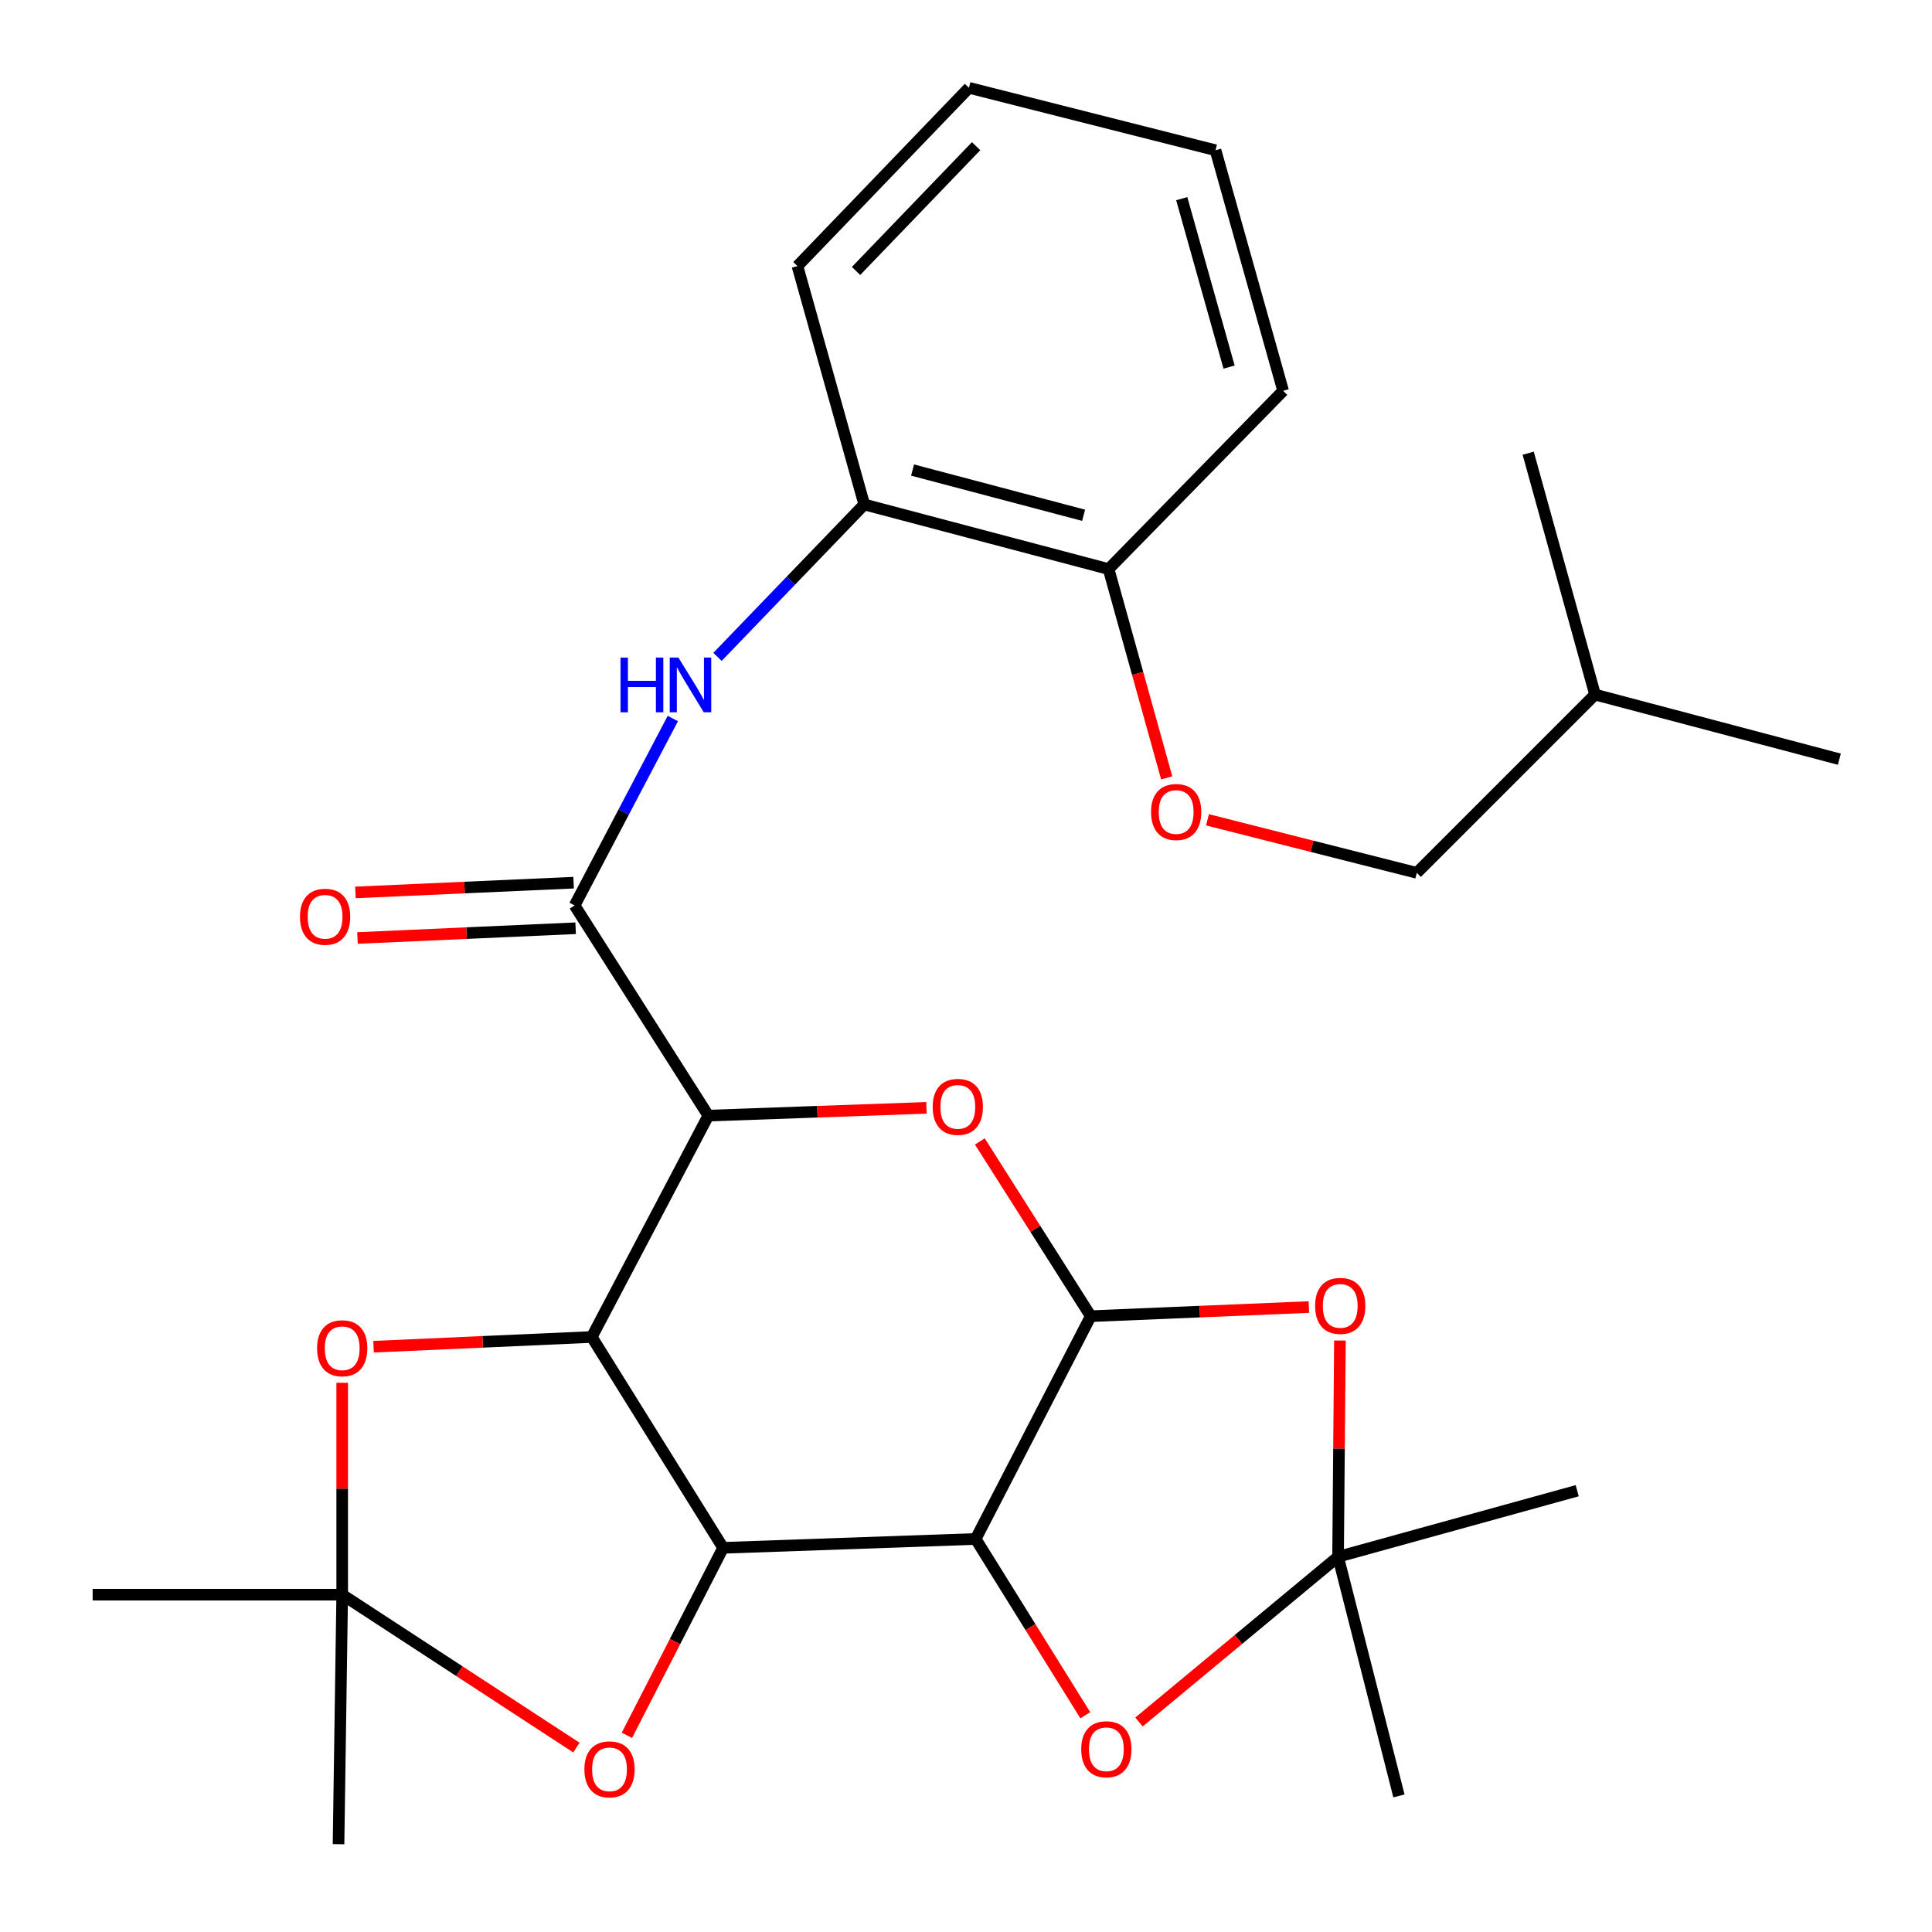 <?xml version='1.0' encoding='iso-8859-1'?>
<svg version='1.1' baseProfile='full'
              xmlns='http://www.w3.org/2000/svg'
                      xmlns:rdkit='http://www.rdkit.org/xml'
                      xmlns:xlink='http://www.w3.org/1999/xlink'
                  xml:space='preserve'
width='1000px' height='1000px' viewBox='0 0 1000 1000'>
<!-- END OF HEADER -->
<rect style='opacity:1.0;fill:#FFFFFF;stroke:none' width='1000' height='1000' x='0' y='0'> </rect>
<path class='bond-0' d='M 374.286,801.155 L 306.3,692.021' style='fill:none;fill-rule:evenodd;stroke:#000000;stroke-width:6px;stroke-linecap:butt;stroke-linejoin:miter;stroke-opacity:1' />
<path class='bond-2' d='M 374.286,801.155 L 504.998,796.564' style='fill:none;fill-rule:evenodd;stroke:#000000;stroke-width:6px;stroke-linecap:butt;stroke-linejoin:miter;stroke-opacity:1' />
<path class='bond-8' d='M 374.286,801.155 L 349.385,849.673' style='fill:none;fill-rule:evenodd;stroke:#000000;stroke-width:6px;stroke-linecap:butt;stroke-linejoin:miter;stroke-opacity:1' />
<path class='bond-8' d='M 349.385,849.673 L 324.484,898.192' style='fill:none;fill-rule:evenodd;stroke:#FF0000;stroke-width:6px;stroke-linecap:butt;stroke-linejoin:miter;stroke-opacity:1' />
<path class='bond-1' d='M 306.3,692.021 L 366.626,577.443' style='fill:none;fill-rule:evenodd;stroke:#000000;stroke-width:6px;stroke-linecap:butt;stroke-linejoin:miter;stroke-opacity:1' />
<path class='bond-9' d='M 306.3,692.021 L 249.828,694.538' style='fill:none;fill-rule:evenodd;stroke:#000000;stroke-width:6px;stroke-linecap:butt;stroke-linejoin:miter;stroke-opacity:1' />
<path class='bond-9' d='M 249.828,694.538 L 193.356,697.055' style='fill:none;fill-rule:evenodd;stroke:#FF0000;stroke-width:6px;stroke-linecap:butt;stroke-linejoin:miter;stroke-opacity:1' />
<path class='bond-5' d='M 366.626,577.443 L 297.42,468.663' style='fill:none;fill-rule:evenodd;stroke:#000000;stroke-width:6px;stroke-linecap:butt;stroke-linejoin:miter;stroke-opacity:1' />
<path class='bond-31' d='M 366.626,577.443 L 423.079,575.43' style='fill:none;fill-rule:evenodd;stroke:#000000;stroke-width:6px;stroke-linecap:butt;stroke-linejoin:miter;stroke-opacity:1' />
<path class='bond-31' d='M 423.079,575.43 L 479.533,573.418' style='fill:none;fill-rule:evenodd;stroke:#FF0000;stroke-width:6px;stroke-linecap:butt;stroke-linejoin:miter;stroke-opacity:1' />
<path class='bond-3' d='M 504.998,796.564 L 564.575,681.252' style='fill:none;fill-rule:evenodd;stroke:#000000;stroke-width:6px;stroke-linecap:butt;stroke-linejoin:miter;stroke-opacity:1' />
<path class='bond-7' d='M 504.998,796.564 L 533.371,842.186' style='fill:none;fill-rule:evenodd;stroke:#000000;stroke-width:6px;stroke-linecap:butt;stroke-linejoin:miter;stroke-opacity:1' />
<path class='bond-7' d='M 533.371,842.186 L 561.745,887.808' style='fill:none;fill-rule:evenodd;stroke:#FF0000;stroke-width:6px;stroke-linecap:butt;stroke-linejoin:miter;stroke-opacity:1' />
<path class='bond-4' d='M 564.575,681.252 L 535.872,636.03' style='fill:none;fill-rule:evenodd;stroke:#000000;stroke-width:6px;stroke-linecap:butt;stroke-linejoin:miter;stroke-opacity:1' />
<path class='bond-4' d='M 535.872,636.03 L 507.169,590.809' style='fill:none;fill-rule:evenodd;stroke:#FF0000;stroke-width:6px;stroke-linecap:butt;stroke-linejoin:miter;stroke-opacity:1' />
<path class='bond-6' d='M 564.575,681.252 L 621.022,678.889' style='fill:none;fill-rule:evenodd;stroke:#000000;stroke-width:6px;stroke-linecap:butt;stroke-linejoin:miter;stroke-opacity:1' />
<path class='bond-6' d='M 621.022,678.889 L 677.469,676.527' style='fill:none;fill-rule:evenodd;stroke:#FF0000;stroke-width:6px;stroke-linecap:butt;stroke-linejoin:miter;stroke-opacity:1' />
<path class='bond-12' d='M 297.42,468.663 L 322.839,420.283' style='fill:none;fill-rule:evenodd;stroke:#000000;stroke-width:6px;stroke-linecap:butt;stroke-linejoin:miter;stroke-opacity:1' />
<path class='bond-12' d='M 322.839,420.283 L 348.258,371.902' style='fill:none;fill-rule:evenodd;stroke:#0000FF;stroke-width:6px;stroke-linecap:butt;stroke-linejoin:miter;stroke-opacity:1' />
<path class='bond-14' d='M 296.893,456.87 L 240.434,459.393' style='fill:none;fill-rule:evenodd;stroke:#000000;stroke-width:6px;stroke-linecap:butt;stroke-linejoin:miter;stroke-opacity:1' />
<path class='bond-14' d='M 240.434,459.393 L 183.975,461.916' style='fill:none;fill-rule:evenodd;stroke:#FF0000;stroke-width:6px;stroke-linecap:butt;stroke-linejoin:miter;stroke-opacity:1' />
<path class='bond-14' d='M 297.947,480.457 L 241.488,482.98' style='fill:none;fill-rule:evenodd;stroke:#000000;stroke-width:6px;stroke-linecap:butt;stroke-linejoin:miter;stroke-opacity:1' />
<path class='bond-14' d='M 241.488,482.98 L 185.029,485.503' style='fill:none;fill-rule:evenodd;stroke:#FF0000;stroke-width:6px;stroke-linecap:butt;stroke-linejoin:miter;stroke-opacity:1' />
<path class='bond-30' d='M 693.545,693.856 L 693.065,749.82' style='fill:none;fill-rule:evenodd;stroke:#FF0000;stroke-width:6px;stroke-linecap:butt;stroke-linejoin:miter;stroke-opacity:1' />
<path class='bond-30' d='M 693.065,749.82 L 692.585,805.785' style='fill:none;fill-rule:evenodd;stroke:#000000;stroke-width:6px;stroke-linecap:butt;stroke-linejoin:miter;stroke-opacity:1' />
<path class='bond-10' d='M 589.539,891.307 L 641.062,848.546' style='fill:none;fill-rule:evenodd;stroke:#FF0000;stroke-width:6px;stroke-linecap:butt;stroke-linejoin:miter;stroke-opacity:1' />
<path class='bond-10' d='M 641.062,848.546 L 692.585,805.785' style='fill:none;fill-rule:evenodd;stroke:#000000;stroke-width:6px;stroke-linecap:butt;stroke-linejoin:miter;stroke-opacity:1' />
<path class='bond-11' d='M 298.351,904.547 L 237.737,864.971' style='fill:none;fill-rule:evenodd;stroke:#FF0000;stroke-width:6px;stroke-linecap:butt;stroke-linejoin:miter;stroke-opacity:1' />
<path class='bond-11' d='M 237.737,864.971 L 177.124,825.395' style='fill:none;fill-rule:evenodd;stroke:#000000;stroke-width:6px;stroke-linecap:butt;stroke-linejoin:miter;stroke-opacity:1' />
<path class='bond-29' d='M 177.124,715.729 L 177.124,770.562' style='fill:none;fill-rule:evenodd;stroke:#FF0000;stroke-width:6px;stroke-linecap:butt;stroke-linejoin:miter;stroke-opacity:1' />
<path class='bond-29' d='M 177.124,770.562 L 177.124,825.395' style='fill:none;fill-rule:evenodd;stroke:#000000;stroke-width:6px;stroke-linecap:butt;stroke-linejoin:miter;stroke-opacity:1' />
<path class='bond-18' d='M 692.585,805.785 L 816.357,771.589' style='fill:none;fill-rule:evenodd;stroke:#000000;stroke-width:6px;stroke-linecap:butt;stroke-linejoin:miter;stroke-opacity:1' />
<path class='bond-19' d='M 692.585,805.785 L 724.092,929.571' style='fill:none;fill-rule:evenodd;stroke:#000000;stroke-width:6px;stroke-linecap:butt;stroke-linejoin:miter;stroke-opacity:1' />
<path class='bond-20' d='M 177.124,825.395 L 175.222,954.545' style='fill:none;fill-rule:evenodd;stroke:#000000;stroke-width:6px;stroke-linecap:butt;stroke-linejoin:miter;stroke-opacity:1' />
<path class='bond-21' d='M 177.124,825.395 L 47.96,825.395' style='fill:none;fill-rule:evenodd;stroke:#000000;stroke-width:6px;stroke-linecap:butt;stroke-linejoin:miter;stroke-opacity:1' />
<path class='bond-13' d='M 371.373,339.999 L 409.354,300.555' style='fill:none;fill-rule:evenodd;stroke:#0000FF;stroke-width:6px;stroke-linecap:butt;stroke-linejoin:miter;stroke-opacity:1' />
<path class='bond-13' d='M 409.354,300.555 L 447.335,261.112' style='fill:none;fill-rule:evenodd;stroke:#000000;stroke-width:6px;stroke-linecap:butt;stroke-linejoin:miter;stroke-opacity:1' />
<path class='bond-15' d='M 447.335,261.112 L 573.81,294.548' style='fill:none;fill-rule:evenodd;stroke:#000000;stroke-width:6px;stroke-linecap:butt;stroke-linejoin:miter;stroke-opacity:1' />
<path class='bond-15' d='M 472.341,243.301 L 560.873,266.706' style='fill:none;fill-rule:evenodd;stroke:#000000;stroke-width:6px;stroke-linecap:butt;stroke-linejoin:miter;stroke-opacity:1' />
<path class='bond-22' d='M 447.335,261.112 L 412.758,137.72' style='fill:none;fill-rule:evenodd;stroke:#000000;stroke-width:6px;stroke-linecap:butt;stroke-linejoin:miter;stroke-opacity:1' />
<path class='bond-16' d='M 573.81,294.548 L 588.849,348.594' style='fill:none;fill-rule:evenodd;stroke:#000000;stroke-width:6px;stroke-linecap:butt;stroke-linejoin:miter;stroke-opacity:1' />
<path class='bond-16' d='M 588.849,348.594 L 603.888,402.641' style='fill:none;fill-rule:evenodd;stroke:#FF0000;stroke-width:6px;stroke-linecap:butt;stroke-linejoin:miter;stroke-opacity:1' />
<path class='bond-23' d='M 573.81,294.548 L 664.147,202.295' style='fill:none;fill-rule:evenodd;stroke:#000000;stroke-width:6px;stroke-linecap:butt;stroke-linejoin:miter;stroke-opacity:1' />
<path class='bond-17' d='M 624.992,424.33 L 679.159,438.056' style='fill:none;fill-rule:evenodd;stroke:#FF0000;stroke-width:6px;stroke-linecap:butt;stroke-linejoin:miter;stroke-opacity:1' />
<path class='bond-17' d='M 679.159,438.056 L 733.326,451.782' style='fill:none;fill-rule:evenodd;stroke:#000000;stroke-width:6px;stroke-linecap:butt;stroke-linejoin:miter;stroke-opacity:1' />
<path class='bond-24' d='M 733.326,451.782 L 825.592,359.516' style='fill:none;fill-rule:evenodd;stroke:#000000;stroke-width:6px;stroke-linecap:butt;stroke-linejoin:miter;stroke-opacity:1' />
<path class='bond-27' d='M 412.758,137.72 L 501.535,45.455' style='fill:none;fill-rule:evenodd;stroke:#000000;stroke-width:6px;stroke-linecap:butt;stroke-linejoin:miter;stroke-opacity:1' />
<path class='bond-27' d='M 443.089,140.251 L 505.232,75.665' style='fill:none;fill-rule:evenodd;stroke:#000000;stroke-width:6px;stroke-linecap:butt;stroke-linejoin:miter;stroke-opacity:1' />
<path class='bond-32' d='M 664.147,202.295 L 629.151,77.762' style='fill:none;fill-rule:evenodd;stroke:#000000;stroke-width:6px;stroke-linecap:butt;stroke-linejoin:miter;stroke-opacity:1' />
<path class='bond-32' d='M 636.167,190.003 L 611.67,102.83' style='fill:none;fill-rule:evenodd;stroke:#000000;stroke-width:6px;stroke-linecap:butt;stroke-linejoin:miter;stroke-opacity:1' />
<path class='bond-25' d='M 825.592,359.516 L 952.04,392.952' style='fill:none;fill-rule:evenodd;stroke:#000000;stroke-width:6px;stroke-linecap:butt;stroke-linejoin:miter;stroke-opacity:1' />
<path class='bond-26' d='M 825.592,359.516 L 790.989,234.576' style='fill:none;fill-rule:evenodd;stroke:#000000;stroke-width:6px;stroke-linecap:butt;stroke-linejoin:miter;stroke-opacity:1' />
<path class='bond-28' d='M 501.535,45.455 L 629.151,77.762' style='fill:none;fill-rule:evenodd;stroke:#000000;stroke-width:6px;stroke-linecap:butt;stroke-linejoin:miter;stroke-opacity:1' />
<path  class='atom-5' d='M 482.763 572.919
Q 482.763 566.119, 486.123 562.319
Q 489.483 558.519, 495.763 558.519
Q 502.043 558.519, 505.403 562.319
Q 508.763 566.119, 508.763 572.919
Q 508.763 579.799, 505.363 583.719
Q 501.963 587.599, 495.763 587.599
Q 489.523 587.599, 486.123 583.719
Q 482.763 579.839, 482.763 572.919
M 495.763 584.399
Q 500.083 584.399, 502.403 581.519
Q 504.763 578.599, 504.763 572.919
Q 504.763 567.359, 502.403 564.559
Q 500.083 561.719, 495.763 561.719
Q 491.443 561.719, 489.083 564.519
Q 486.763 567.319, 486.763 572.919
Q 486.763 578.639, 489.083 581.519
Q 491.443 584.399, 495.763 584.399
' fill='#FF0000'/>
<path  class='atom-7' d='M 680.7 675.927
Q 680.7 669.127, 684.06 665.327
Q 687.42 661.527, 693.7 661.527
Q 699.98 661.527, 703.34 665.327
Q 706.7 669.127, 706.7 675.927
Q 706.7 682.807, 703.3 686.727
Q 699.9 690.607, 693.7 690.607
Q 687.46 690.607, 684.06 686.727
Q 680.7 682.847, 680.7 675.927
M 693.7 687.407
Q 698.02 687.407, 700.34 684.527
Q 702.7 681.607, 702.7 675.927
Q 702.7 670.367, 700.34 667.567
Q 698.02 664.727, 693.7 664.727
Q 689.38 664.727, 687.02 667.527
Q 684.7 670.327, 684.7 675.927
Q 684.7 681.647, 687.02 684.527
Q 689.38 687.407, 693.7 687.407
' fill='#FF0000'/>
<path  class='atom-8' d='M 559.642 905.41
Q 559.642 898.61, 563.002 894.81
Q 566.362 891.01, 572.642 891.01
Q 578.922 891.01, 582.282 894.81
Q 585.642 898.61, 585.642 905.41
Q 585.642 912.29, 582.242 916.21
Q 578.842 920.09, 572.642 920.09
Q 566.402 920.09, 563.002 916.21
Q 559.642 912.33, 559.642 905.41
M 572.642 916.89
Q 576.962 916.89, 579.282 914.01
Q 581.642 911.09, 581.642 905.41
Q 581.642 899.85, 579.282 897.05
Q 576.962 894.21, 572.642 894.21
Q 568.322 894.21, 565.962 897.01
Q 563.642 899.81, 563.642 905.41
Q 563.642 911.13, 565.962 914.01
Q 568.322 916.89, 572.642 916.89
' fill='#FF0000'/>
<path  class='atom-9' d='M 302.482 915.812
Q 302.482 909.012, 305.842 905.212
Q 309.202 901.412, 315.482 901.412
Q 321.762 901.412, 325.122 905.212
Q 328.482 909.012, 328.482 915.812
Q 328.482 922.692, 325.082 926.612
Q 321.682 930.492, 315.482 930.492
Q 309.242 930.492, 305.842 926.612
Q 302.482 922.732, 302.482 915.812
M 315.482 927.292
Q 319.802 927.292, 322.122 924.412
Q 324.482 921.492, 324.482 915.812
Q 324.482 910.252, 322.122 907.452
Q 319.802 904.612, 315.482 904.612
Q 311.162 904.612, 308.802 907.412
Q 306.482 910.212, 306.482 915.812
Q 306.482 921.532, 308.802 924.412
Q 311.162 927.292, 315.482 927.292
' fill='#FF0000'/>
<path  class='atom-10' d='M 164.124 697.859
Q 164.124 691.059, 167.484 687.259
Q 170.844 683.459, 177.124 683.459
Q 183.404 683.459, 186.764 687.259
Q 190.124 691.059, 190.124 697.859
Q 190.124 704.739, 186.724 708.659
Q 183.324 712.539, 177.124 712.539
Q 170.884 712.539, 167.484 708.659
Q 164.124 704.779, 164.124 697.859
M 177.124 709.339
Q 181.444 709.339, 183.764 706.459
Q 186.124 703.539, 186.124 697.859
Q 186.124 692.299, 183.764 689.499
Q 181.444 686.659, 177.124 686.659
Q 172.804 686.659, 170.444 689.459
Q 168.124 692.259, 168.124 697.859
Q 168.124 703.579, 170.444 706.459
Q 172.804 709.339, 177.124 709.339
' fill='#FF0000'/>
<path  class='atom-13' d='M 321.171 340.359
L 325.011 340.359
L 325.011 352.399
L 339.491 352.399
L 339.491 340.359
L 343.331 340.359
L 343.331 368.679
L 339.491 368.679
L 339.491 355.599
L 325.011 355.599
L 325.011 368.679
L 321.171 368.679
L 321.171 340.359
' fill='#0000FF'/>
<path  class='atom-13' d='M 351.131 340.359
L 360.411 355.359
Q 361.331 356.839, 362.811 359.519
Q 364.291 362.199, 364.371 362.359
L 364.371 340.359
L 368.131 340.359
L 368.131 368.679
L 364.251 368.679
L 354.291 352.279
Q 353.131 350.359, 351.891 348.159
Q 350.691 345.959, 350.331 345.279
L 350.331 368.679
L 346.651 368.679
L 346.651 340.359
L 351.131 340.359
' fill='#0000FF'/>
<path  class='atom-15' d='M 155.27 474.515
Q 155.27 467.715, 158.63 463.915
Q 161.99 460.115, 168.27 460.115
Q 174.55 460.115, 177.91 463.915
Q 181.27 467.715, 181.27 474.515
Q 181.27 481.395, 177.87 485.315
Q 174.47 489.195, 168.27 489.195
Q 162.03 489.195, 158.63 485.315
Q 155.27 481.435, 155.27 474.515
M 168.27 485.995
Q 172.59 485.995, 174.91 483.115
Q 177.27 480.195, 177.27 474.515
Q 177.27 468.955, 174.91 466.155
Q 172.59 463.315, 168.27 463.315
Q 163.95 463.315, 161.59 466.115
Q 159.27 468.915, 159.27 474.515
Q 159.27 480.235, 161.59 483.115
Q 163.95 485.995, 168.27 485.995
' fill='#FF0000'/>
<path  class='atom-17' d='M 595.78 420.302
Q 595.78 413.502, 599.14 409.702
Q 602.5 405.902, 608.78 405.902
Q 615.06 405.902, 618.42 409.702
Q 621.78 413.502, 621.78 420.302
Q 621.78 427.182, 618.38 431.102
Q 614.98 434.982, 608.78 434.982
Q 602.54 434.982, 599.14 431.102
Q 595.78 427.222, 595.78 420.302
M 608.78 431.782
Q 613.1 431.782, 615.42 428.902
Q 617.78 425.982, 617.78 420.302
Q 617.78 414.742, 615.42 411.942
Q 613.1 409.102, 608.78 409.102
Q 604.46 409.102, 602.1 411.902
Q 599.78 414.702, 599.78 420.302
Q 599.78 426.022, 602.1 428.902
Q 604.46 431.782, 608.78 431.782
' fill='#FF0000'/>
</svg>
